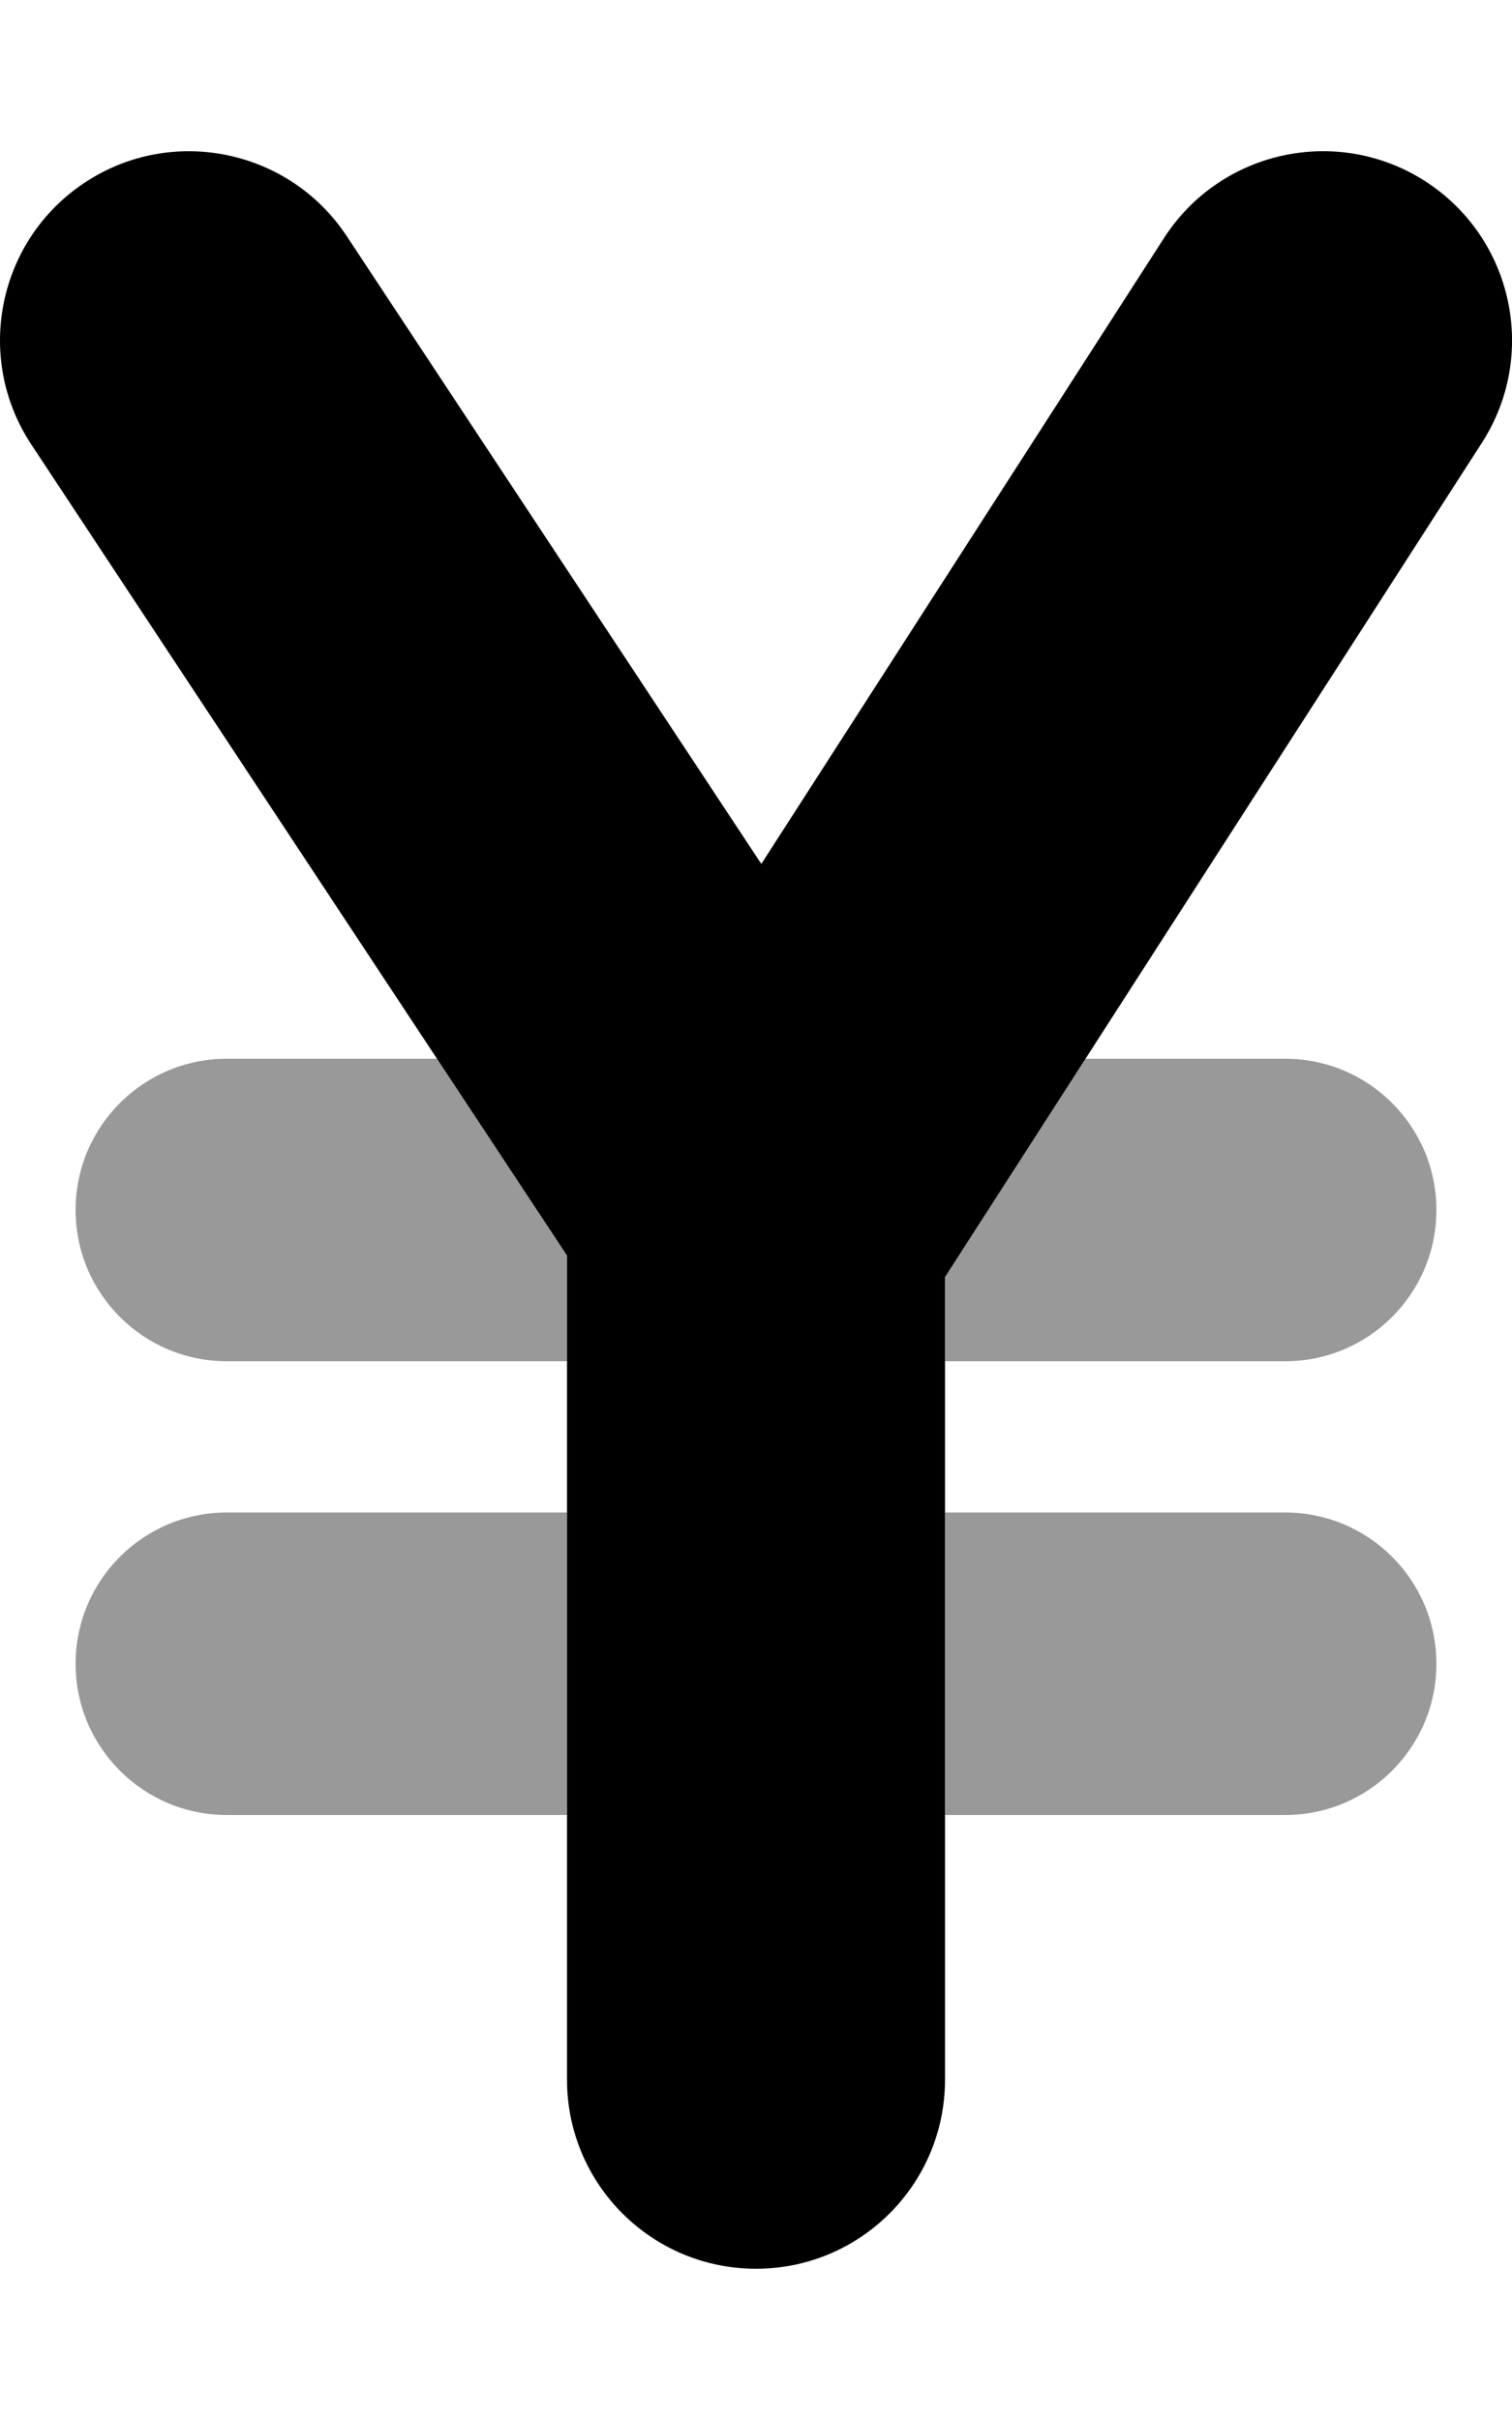 <svg xmlns="http://www.w3.org/2000/svg" viewBox="0 0 320 512"><!-- Font Awesome Pro 6.0.0-alpha2 by @fontawesome - https://fontawesome.com License - https://fontawesome.com/license (Commercial License) --><defs><style>.fa-secondary{opacity:.4}</style></defs><path d="M16 352C16 369.672 30.328 384 48 384H120V320H48C30.328 320 16 334.328 16 352ZM304 256C304 238.328 289.672 224 272 224H229.734L200 270.189V288H272C289.672 288 304 273.672 304 256ZM48 224C30.328 224 16 238.328 16 256S30.328 288 48 288H120V265.648L92.484 224H48ZM272 320H200V384H272C289.672 384 304 369.672 304 352S289.672 320 272 320Z" class="fa-secondary"/><path d="M313.644 93.656L200.003 270.189V440C200.003 462.094 182.097 480 160.003 480S120.003 462.094 120.003 440V265.648L6.628 94.047C-5.544 75.625 -0.481 50.797 17.956 38.625C36.331 26.453 61.191 31.516 73.378 49.953L161.128 182.781L246.363 50.344C258.331 31.766 283.097 26.406 301.659 38.359C320.222 50.328 325.597 75.078 313.644 93.656Z" class="fa-primary"/></svg>